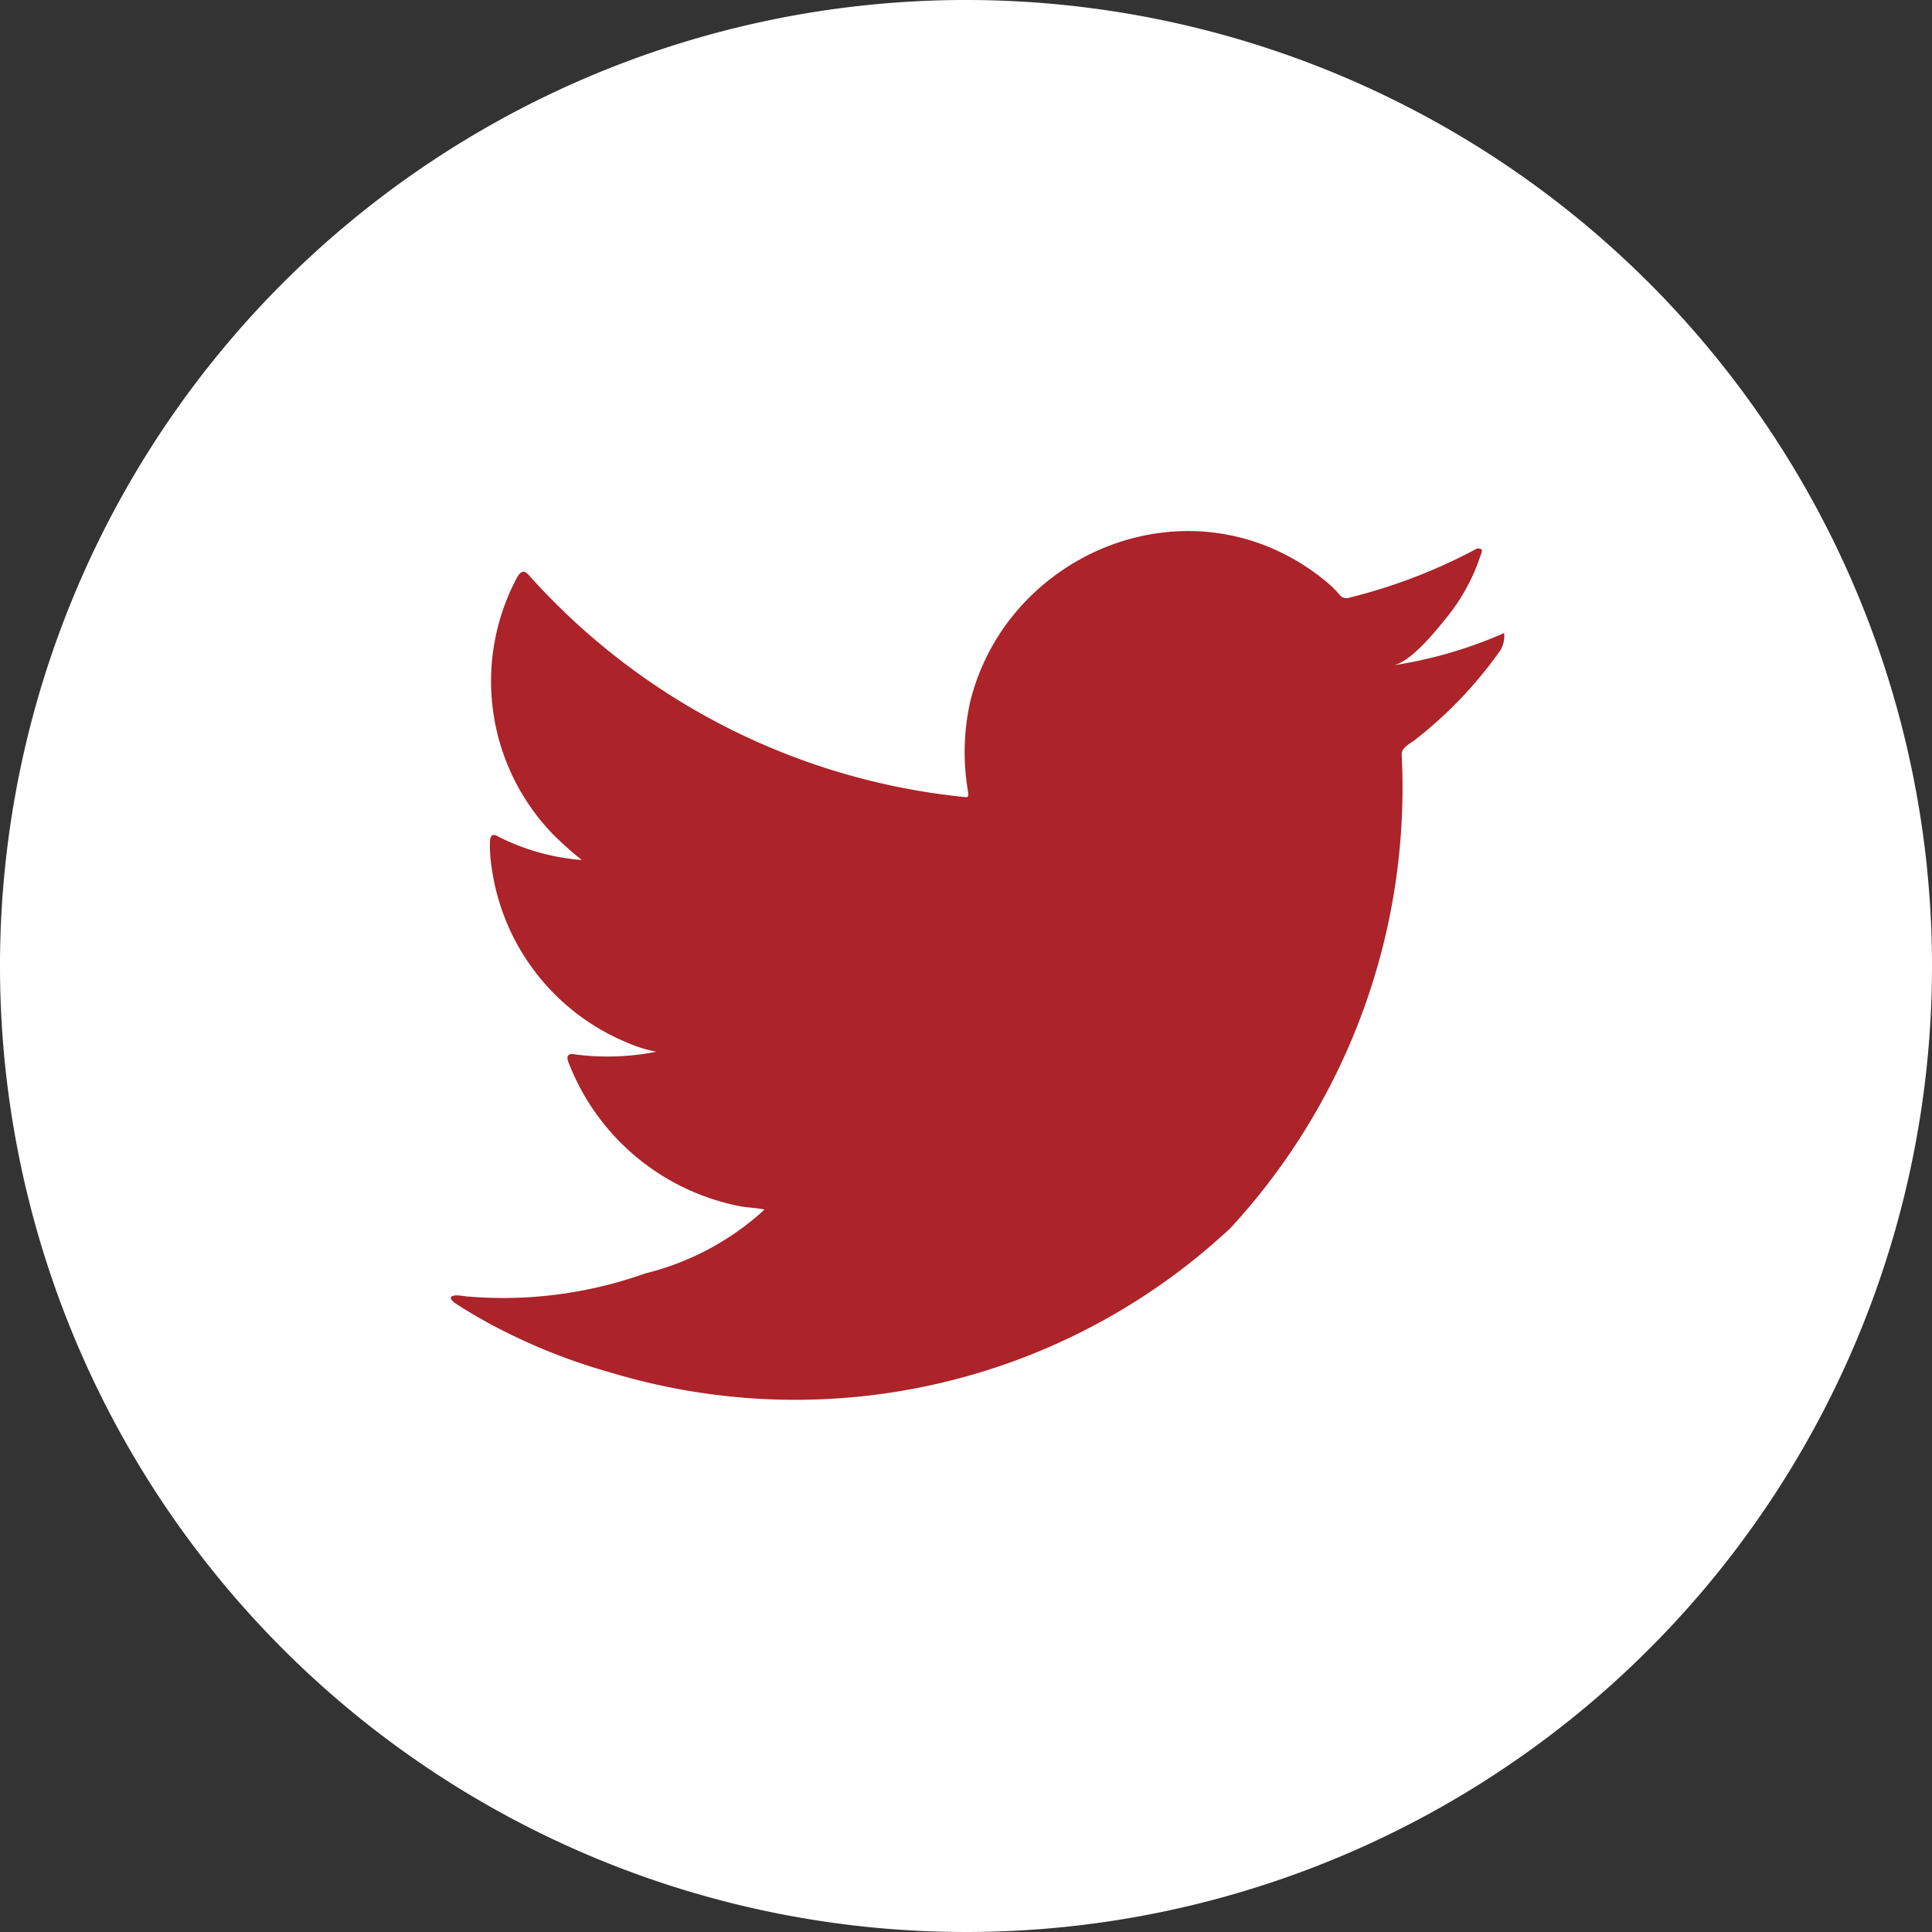 <svg xmlns="http://www.w3.org/2000/svg" xmlns:xlink="http://www.w3.org/1999/xlink" width="30" height="30" viewBox="0 0 30 30"><rect x="0" y="0" width="30" height="30" fill="#333333" stroke="none"/><defs><clipPath id="a"><rect width="30" height="30" fill="none"/></clipPath></defs><g transform="translate(0 0)"><g transform="translate(0 0)" clip-path="url(#a)"><path d="M30,15A15,15,0,1,1,15,0,15,15,0,0,1,30,15" transform="translate(0 0)" fill="#fff"/><path d="M24.542,11.339a6.759,6.759,0,0,1-1.654.471c.266-.044.656-.526.813-.721a3.044,3.044,0,0,0,.549-1c.014-.029.025-.064,0-.086a.094.094,0,0,0-.088.008,8.457,8.457,0,0,1-1.961.75.131.131,0,0,1-.136-.036,1.605,1.605,0,0,0-.171-.176,3.482,3.482,0,0,0-.95-.582,3.3,3.3,0,0,0-1.458-.235,3.489,3.489,0,0,0-1.382.39,3.56,3.56,0,0,0-1.116.911,3.434,3.434,0,0,0-.666,1.334,3.613,3.613,0,0,0-.035,1.408c.01.079,0,.09-.068.079a10.478,10.478,0,0,1-6.74-3.431c-.079-.09-.121-.09-.187.007a3.419,3.419,0,0,0,.583,4.038c.131.125.268.25.414.365a3.445,3.445,0,0,1-1.3-.365c-.079-.05-.118-.021-.125.068a2.093,2.093,0,0,0,.022.387,3.456,3.456,0,0,0,2.13,2.755,1.963,1.963,0,0,0,.432.132,3.885,3.885,0,0,1-1.276.04c-.092-.018-.128.028-.092.118a3.589,3.589,0,0,0,2.68,2.244c.121.021.242.021.365.049-.008.011-.014.011-.022.022a4.244,4.244,0,0,1-1.83.97,6.569,6.569,0,0,1-2.78.356c-.149-.022-.181-.02-.221,0s-.005.061.042.1c.19.125.382.237.579.343a9.189,9.189,0,0,0,1.859.744,9.9,9.9,0,0,0,9.609-2.247,10.084,10.084,0,0,0,2.659-7.356c0-.105.125-.164.2-.22a6.5,6.5,0,0,0,1.307-1.36.413.413,0,0,0,.086-.26v-.014c0-.043,0-.031-.067,0" transform="translate(-1.255 -1.479)" fill="#ac2329"/></g></g></svg>